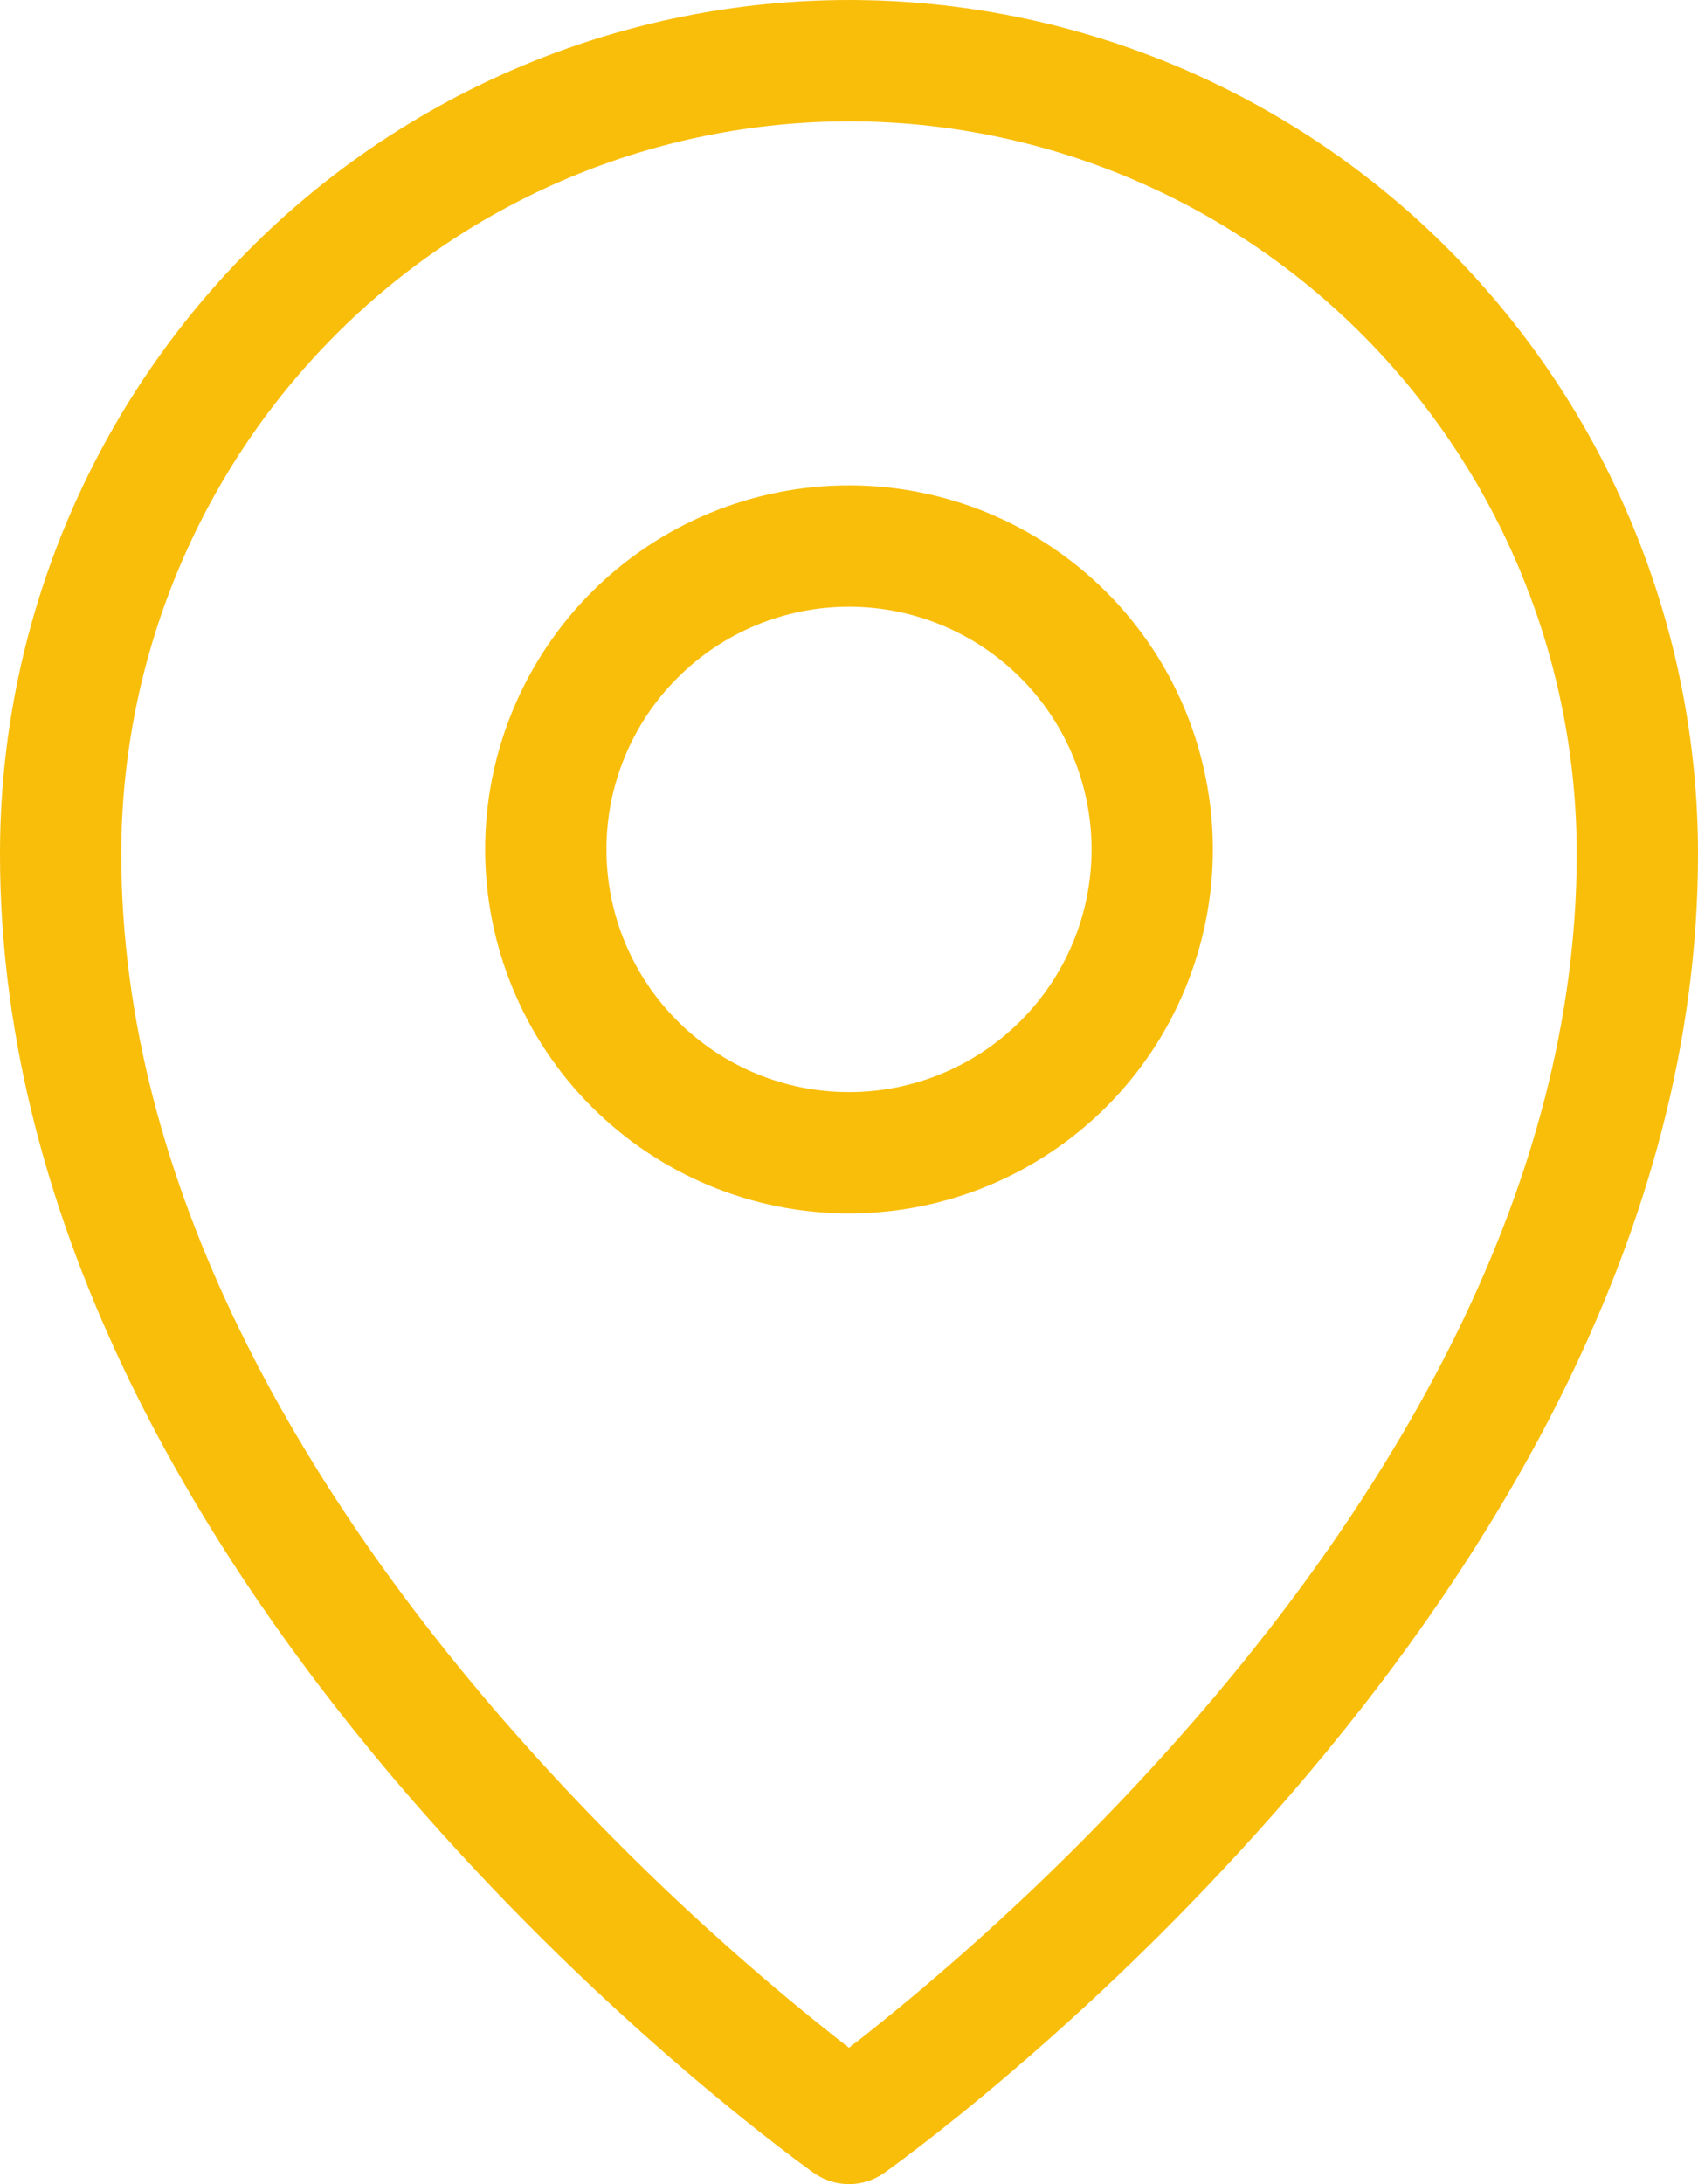 <?xml version="1.0" encoding="UTF-8"?> <svg xmlns="http://www.w3.org/2000/svg" width="28" height="36" viewBox="0 0 28 36" fill="none"> <path fill-rule="evenodd" clip-rule="evenodd" d="M5.517 5.535C6.628 4.416 7.95 3.527 9.405 2.92C10.861 2.314 12.423 2.001 14 2C17.18 2 20.232 3.27 22.483 5.535C24.737 7.806 26.002 10.877 26 14.077C26 19.603 22.936 24.605 19.744 28.298C18.399 29.847 16.941 31.293 15.381 32.626C14.815 33.11 14.341 33.489 14 33.752C13.66 33.489 13.185 33.11 12.619 32.626C11.059 31.293 9.601 29.847 8.256 28.298C5.064 24.605 2 19.603 2 14.077C2 10.872 3.266 7.8 5.517 5.535ZM13.424 35.817L14 35L14.576 35.817C14.407 35.935 14.206 35.999 14 35.999C13.794 35.999 13.593 35.935 13.424 35.817ZM13.424 35.817L14 35L14.576 35.817L14.58 35.815L14.59 35.808L14.62 35.785L14.738 35.7C14.838 35.626 14.984 35.518 15.168 35.376C15.536 35.094 16.058 34.679 16.681 34.146C18.316 32.748 19.846 31.231 21.256 29.606C24.564 25.78 28 20.319 28 14.076C28 10.346 26.526 6.766 23.902 4.126C22.605 2.819 21.062 1.782 19.363 1.074C17.664 0.366 15.841 0.001 14 0C12.159 0.001 10.336 0.366 8.637 1.074C6.938 1.782 5.395 2.819 4.098 4.125C1.471 6.771 -0.002 10.349 1.58342e-06 14.077C1.58342e-06 20.319 3.436 25.78 6.744 29.606C8.154 31.231 9.684 32.748 11.319 34.146C11.943 34.679 12.464 35.094 12.832 35.376C13.012 35.515 13.195 35.652 13.379 35.786L13.411 35.808L13.42 35.815L13.424 35.817ZM10 14C10 12.939 10.421 11.922 11.172 11.172C11.922 10.421 12.939 10 14 10C15.061 10 16.078 10.421 16.828 11.172C17.579 11.922 18 12.939 18 14C18 15.061 17.579 16.078 16.828 16.828C16.078 17.579 15.061 18 14 18C12.939 18 11.922 17.579 11.172 16.828C10.421 16.078 10 15.061 10 14ZM14 8C12.409 8 10.883 8.632 9.757 9.757C8.632 10.883 8 12.409 8 14C8 15.591 8.632 17.117 9.757 18.243C10.883 19.368 12.409 20 14 20C15.591 20 17.117 19.368 18.243 18.243C19.368 17.117 20 15.591 20 14C20 12.409 19.368 10.883 18.243 9.757C17.117 8.632 15.591 8 14 8Z" fill="#F9BE0A"></path> </svg> 